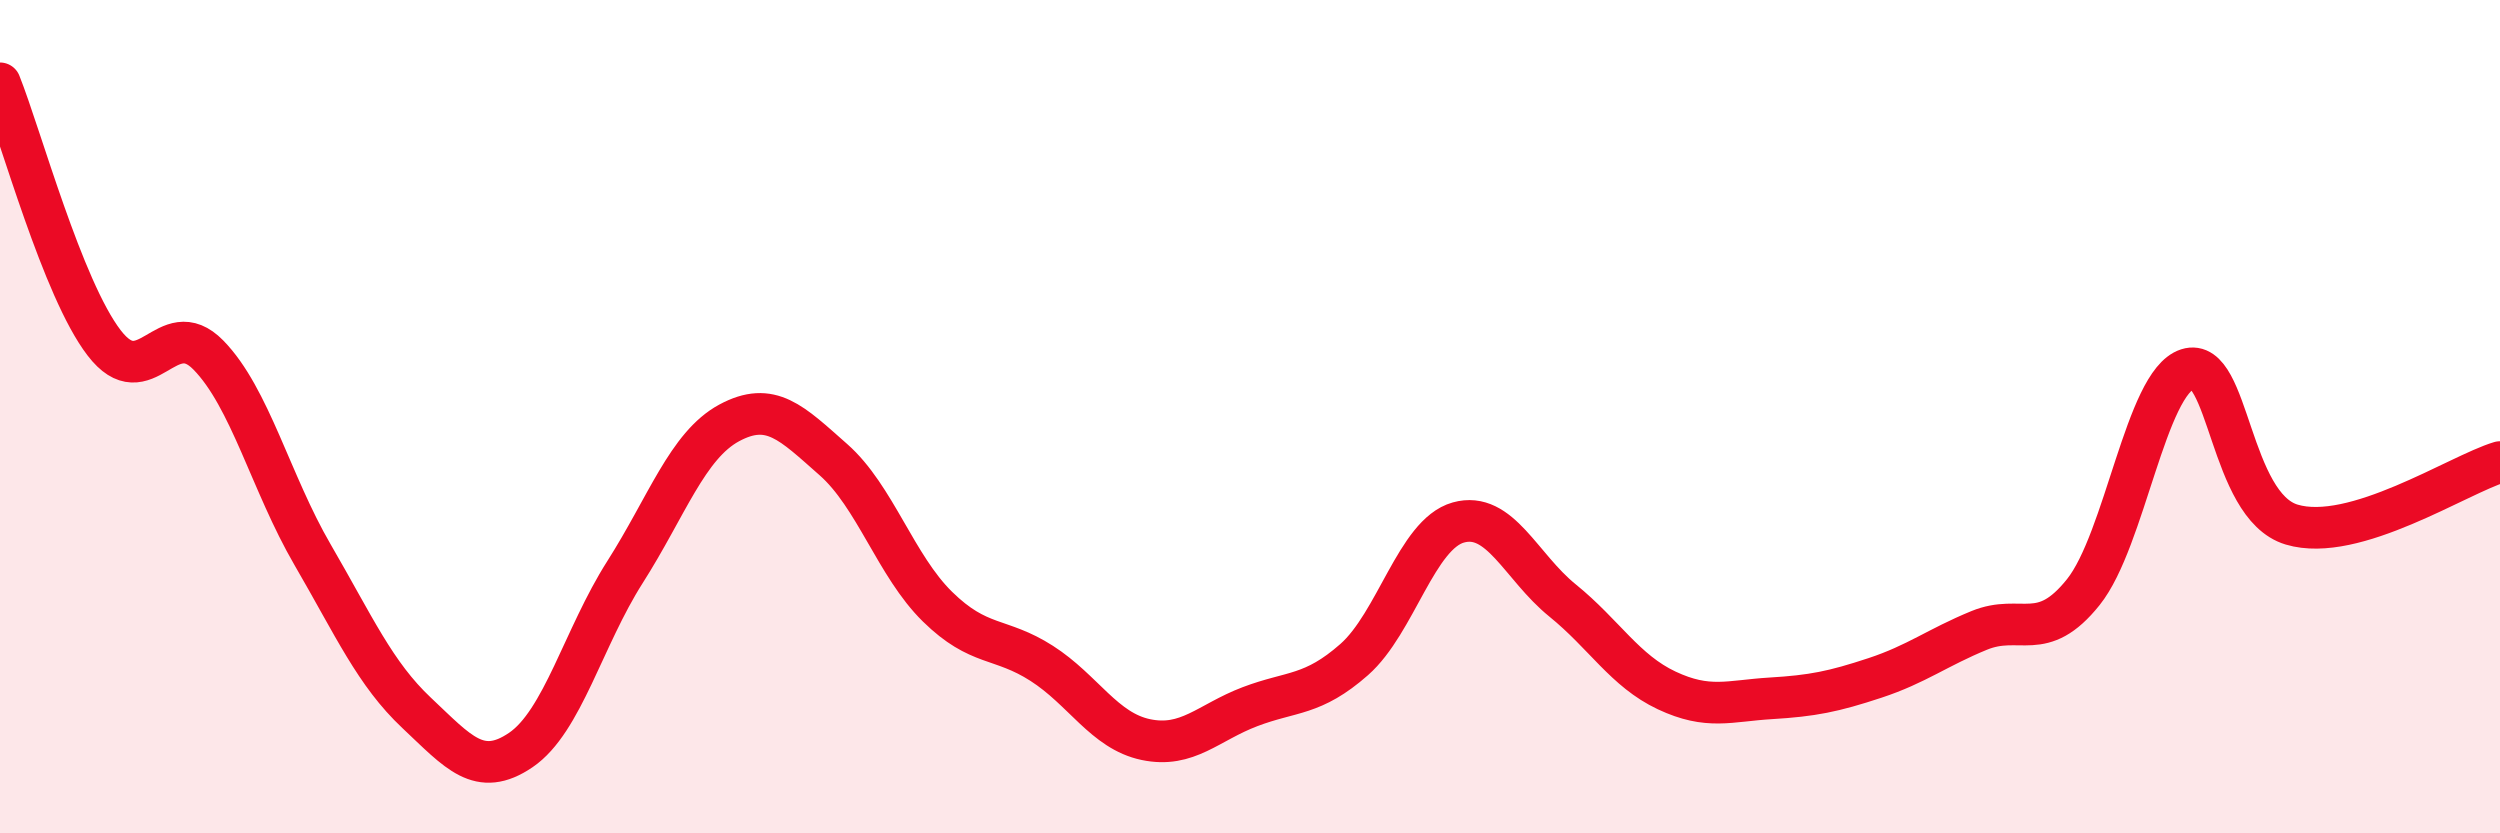 
    <svg width="60" height="20" viewBox="0 0 60 20" xmlns="http://www.w3.org/2000/svg">
      <path
        d="M 0,2 C 0.5,3.25 1.5,6.93 2.5,8.23 C 3.5,9.53 4,7.5 5,8.52 C 6,9.54 6.5,11.59 7.5,13.31 C 8.5,15.03 9,16.17 10,17.11 C 11,18.05 11.5,18.68 12.5,18 C 13.5,17.32 14,15.3 15,13.73 C 16,12.16 16.5,10.69 17.5,10.15 C 18.5,9.61 19,10.15 20,11.03 C 21,11.91 21.5,13.58 22.5,14.56 C 23.5,15.54 24,15.28 25,15.92 C 26,16.56 26.5,17.54 27.5,17.75 C 28.5,17.96 29,17.34 30,16.96 C 31,16.58 31.5,16.71 32.5,15.83 C 33.5,14.95 34,12.82 35,12.54 C 36,12.26 36.5,13.6 37.5,14.41 C 38.5,15.22 39,16.1 40,16.57 C 41,17.04 41.5,16.82 42.5,16.76 C 43.5,16.7 44,16.6 45,16.27 C 46,15.94 46.5,15.54 47.5,15.13 C 48.5,14.72 49,15.46 50,14.21 C 51,12.96 51.5,9.18 52.5,8.86 C 53.5,8.54 53.5,12.14 55,12.59 C 56.5,13.04 59,11.39 60,11.09L60 20L0 20Z"
        fill="#EB0A25"
        opacity="0.1"
        stroke-linecap="round"
        stroke-linejoin="round"
      />
      <path
        d="M 0,2 C 0.5,3.25 1.5,6.93 2.5,8.23 C 3.5,9.53 4,7.5 5,8.52 C 6,9.54 6.5,11.59 7.5,13.31 C 8.5,15.03 9,16.17 10,17.11 C 11,18.05 11.5,18.68 12.5,18 C 13.5,17.32 14,15.3 15,13.73 C 16,12.16 16.5,10.69 17.5,10.15 C 18.5,9.61 19,10.15 20,11.03 C 21,11.91 21.5,13.58 22.5,14.56 C 23.5,15.54 24,15.28 25,15.92 C 26,16.56 26.5,17.54 27.5,17.75 C 28.5,17.96 29,17.34 30,16.96 C 31,16.58 31.5,16.71 32.5,15.83 C 33.5,14.95 34,12.82 35,12.54 C 36,12.26 36.5,13.6 37.5,14.41 C 38.5,15.22 39,16.1 40,16.57 C 41,17.04 41.5,16.82 42.5,16.76 C 43.5,16.7 44,16.6 45,16.27 C 46,15.94 46.5,15.54 47.5,15.13 C 48.5,14.72 49,15.46 50,14.21 C 51,12.96 51.5,9.18 52.5,8.86 C 53.5,8.54 53.5,12.14 55,12.59 C 56.5,13.04 59,11.39 60,11.09"
        stroke="#EB0A25"
        stroke-width="1"
        fill="none"
        stroke-linecap="round"
        stroke-linejoin="round"
      />
    </svg>
  